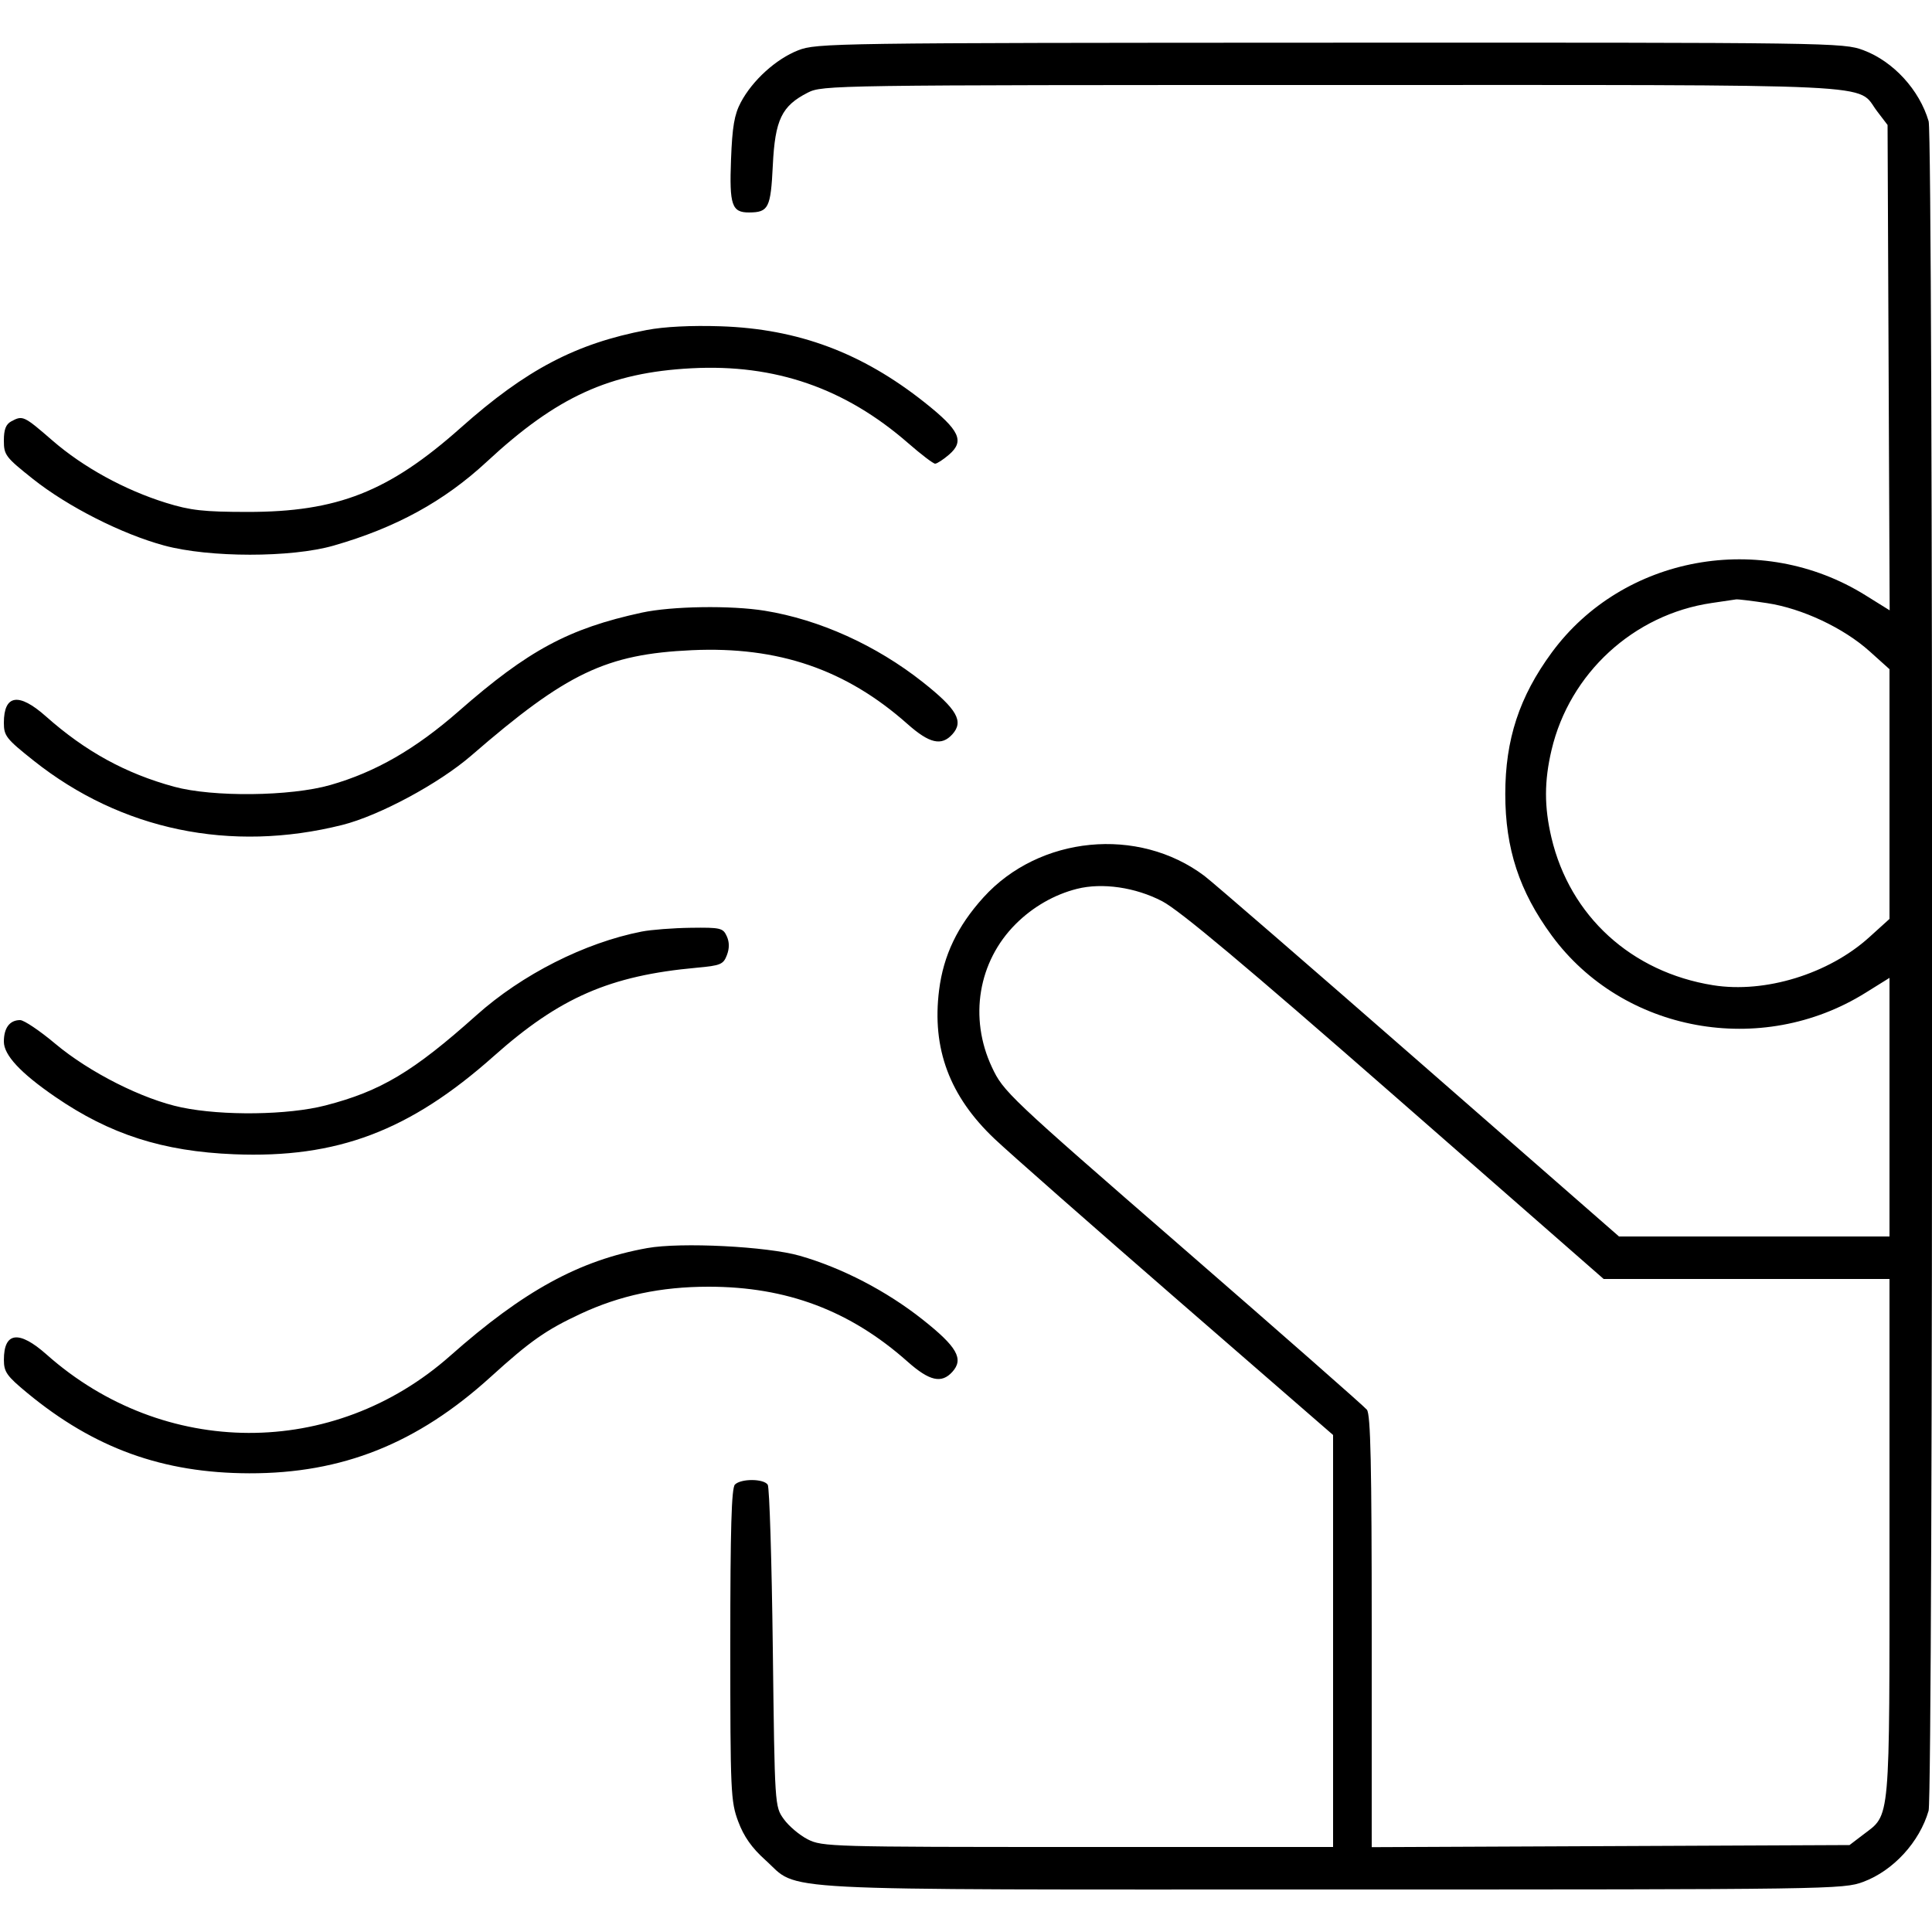 <svg xmlns="http://www.w3.org/2000/svg" viewBox="0 0 500 500" version="1.1">
	<path d="M 206.572 13.018 C 200.842 15.255, 194.728 20.803, 191.715 26.500 C 190.047 29.652, 189.512 32.783, 189.188 41.264 C 188.737 53.089, 189.394 55.011, 193.872 54.985 C 198.900 54.955, 199.463 53.835, 200.004 42.788 C 200.582 30.981, 202.293 27.422, 209.044 23.977 C 212.847 22.037, 215.396 22, 344.559 22 C 491.105 22, 480.209 21.474, 485.806 28.812 L 488.500 32.343 488.772 95.149 L 489.044 157.955 482.772 154.050 C 455.796 137.255, 419.996 143.804, 401.571 168.903 C 393.199 180.309, 389.564 191.386, 389.564 205.500 C 389.564 219.614, 393.199 230.691, 401.571 242.097 C 419.989 267.187, 455.796 273.744, 482.750 256.963 L 489 253.072 489 286.536 L 489 320 453.999 320 L 418.998 320 367.221 274.750 C 338.744 249.862, 313.762 228.234, 311.706 226.686 C 294.577 213.797, 268.952 216.294, 254.504 232.259 C 247.781 239.687, 244.165 247.253, 243.035 256.249 C 241.135 271.377, 245.747 283.726, 257.414 294.756 C 261.338 298.465, 282.650 317.221, 304.774 336.436 L 345 371.372 345 424.686 L 345 478 278.960 478 C 215.146 478, 212.790 477.933, 209.044 476.023 C 206.913 474.935, 204.118 472.573, 202.834 470.773 C 200.501 467.502, 200.500 467.479, 200 426.500 C 199.725 403.950, 199.136 384.938, 198.691 384.250 C 197.660 382.657, 191.778 382.622, 190.200 384.200 C 189.306 385.094, 189 395.681, 189 425.662 C 189 463.842, 189.106 466.209, 191.056 471.420 C 192.510 475.307, 194.561 478.218, 198.062 481.366 C 207.199 489.581, 196.040 489, 344.641 489 C 474.265 489, 477.032 488.960, 482.245 487.010 C 489.997 484.109, 496.771 476.723, 499.120 468.611 C 500.326 464.446, 500.336 35.506, 499.131 31.389 C 496.747 23.251, 489.990 15.888, 482.245 12.990 C 477.029 11.039, 474.324 11.001, 344.212 11.047 C 215.677 11.092, 211.345 11.154, 206.572 13.018 M 167.360 85.408 C 148.994 88.917, 136.135 95.674, 119.268 110.679 C 100.628 127.261, 87.325 132.510, 64 132.486 C 52.703 132.475, 49.276 132.092, 43 130.143 C 32.280 126.814, 21.570 120.941, 13.572 114.007 C 6.161 107.581, 5.889 107.454, 2.934 109.035 C 1.523 109.791, 1 111.139, 1 114.023 C 1 117.747, 1.436 118.322, 8.529 123.959 C 17.549 131.127, 31.538 138.219, 42.500 141.182 C 54.183 144.340, 75.341 144.353, 86.316 141.209 C 102.436 136.591, 114.930 129.748, 126 119.475 C 144.138 102.642, 157.787 96.418, 179 95.308 C 200.607 94.178, 218.698 100.438, 235.063 114.711 C 238.398 117.620, 241.524 120, 242.008 120 C 242.492 120, 244.107 118.952, 245.596 117.671 C 249.690 114.149, 248.392 111.371, 239.268 104.132 C 223.067 91.278, 206.528 85.107, 186.500 84.442 C 178.873 84.189, 171.898 84.541, 167.360 85.408 M 442.938 156.063 C 422.777 159.030, 406.219 174.241, 401.540 194.093 C 399.635 202.174, 399.626 208.790, 401.511 216.781 C 406.296 237.078, 422.203 251.598, 443.357 254.977 C 456.785 257.122, 473.261 252.060, 483.750 242.567 L 489 237.815 489 205.500 L 489 173.185 483.857 168.562 C 477.118 162.503, 466.379 157.456, 457.308 156.086 C 453.353 155.489, 449.753 155.055, 449.308 155.122 C 448.864 155.189, 445.997 155.612, 442.938 156.063 M 166.113 158.545 C 147.183 162.652, 136.711 168.282, 118.795 183.987 C 107.527 193.864, 97.192 199.816, 85.500 203.158 C 75.163 206.114, 55.093 206.333, 45.058 203.600 C 32.522 200.186, 22.089 194.461, 11.875 185.389 C 4.853 179.152, 1 179.747, 1 187.067 C 1 190.444, 1.612 191.219, 8.750 196.888 C 31.356 214.842, 59.677 220.738, 88.555 213.503 C 98.151 211.098, 113.616 202.780, 122 195.514 C 146.650 174.150, 156.841 169.284, 179.058 168.269 C 201.435 167.247, 218.950 173.245, 234.864 187.379 C 240.534 192.415, 243.664 193.133, 246.464 190.040 C 249.482 186.705, 247.701 183.559, 238.814 176.532 C 226.727 166.974, 212.075 160.353, 197.935 158.059 C 189.152 156.634, 173.843 156.868, 166.113 158.545 M 278.734 230.030 C 272.880 231.500, 267.293 234.707, 262.856 239.144 C 253.145 248.855, 250.724 263.402, 256.695 276.162 C 259.673 282.527, 260.868 283.658, 306.124 322.980 C 331.631 345.142, 353.063 363.974, 353.750 364.829 C 354.717 366.030, 355 379.044, 355 422.213 L 355 478.044 416.828 477.772 L 478.657 477.500 482.188 474.806 C 489.302 469.379, 489 472.776, 489 398.099 L 489 331 452.014 331 L 415.029 331 361.034 283.750 C 322.288 249.844, 305.268 235.578, 300.769 233.235 C 293.846 229.630, 285.286 228.384, 278.734 230.030 M 166.065 241.089 C 151.328 243.979, 135.105 252.189, 123.336 262.711 C 106.909 277.397, 98.553 282.390, 84.203 286.095 C 74.558 288.585, 57.656 288.816, 47 286.603 C 36.972 284.521, 23.148 277.545, 14.258 270.081 C 10.275 266.736, 6.203 264, 5.208 264 C 2.518 264, 1 266.010, 1 269.573 C 1 273.060, 5.298 277.682, 14.282 283.854 C 28.443 293.584, 42.120 297.976, 60.581 298.721 C 87.247 299.798, 106.012 292.704, 127.819 273.302 C 144.854 258.145, 157.849 252.487, 180.307 250.447 C 186.485 249.886, 187.207 249.585, 188.117 247.193 C 188.794 245.411, 188.783 243.818, 188.081 242.278 C 187.116 240.160, 186.462 240.008, 178.771 240.110 C 174.222 240.170, 168.504 240.611, 166.065 241.089 M 167.500 323.003 C 149.940 326.162, 135.509 334.054, 116.500 350.893 C 86.332 377.616, 42.368 377.471, 12.053 350.547 C 4.894 344.189, 0.992 344.684, 1.007 351.950 C 1.013 355.071, 1.745 356.104, 7.064 360.500 C 24.367 374.802, 42.136 381.233, 64.500 381.288 C 88.578 381.346, 107.980 373.599, 127 356.332 C 137.201 347.071, 141.278 344.208, 150.191 340.044 C 160.471 335.242, 171.039 333, 183.392 333 C 203.603 333, 219.992 339.170, 234.864 352.379 C 240.534 357.415, 243.664 358.133, 246.464 355.040 C 249.488 351.698, 247.702 348.560, 238.740 341.473 C 229.393 334.082, 217.920 328.127, 206.992 324.993 C 198.522 322.564, 176.194 321.439, 167.500 323.003" stroke="none" fill="currentColor" fill-rule="evenodd"></path>
</svg>